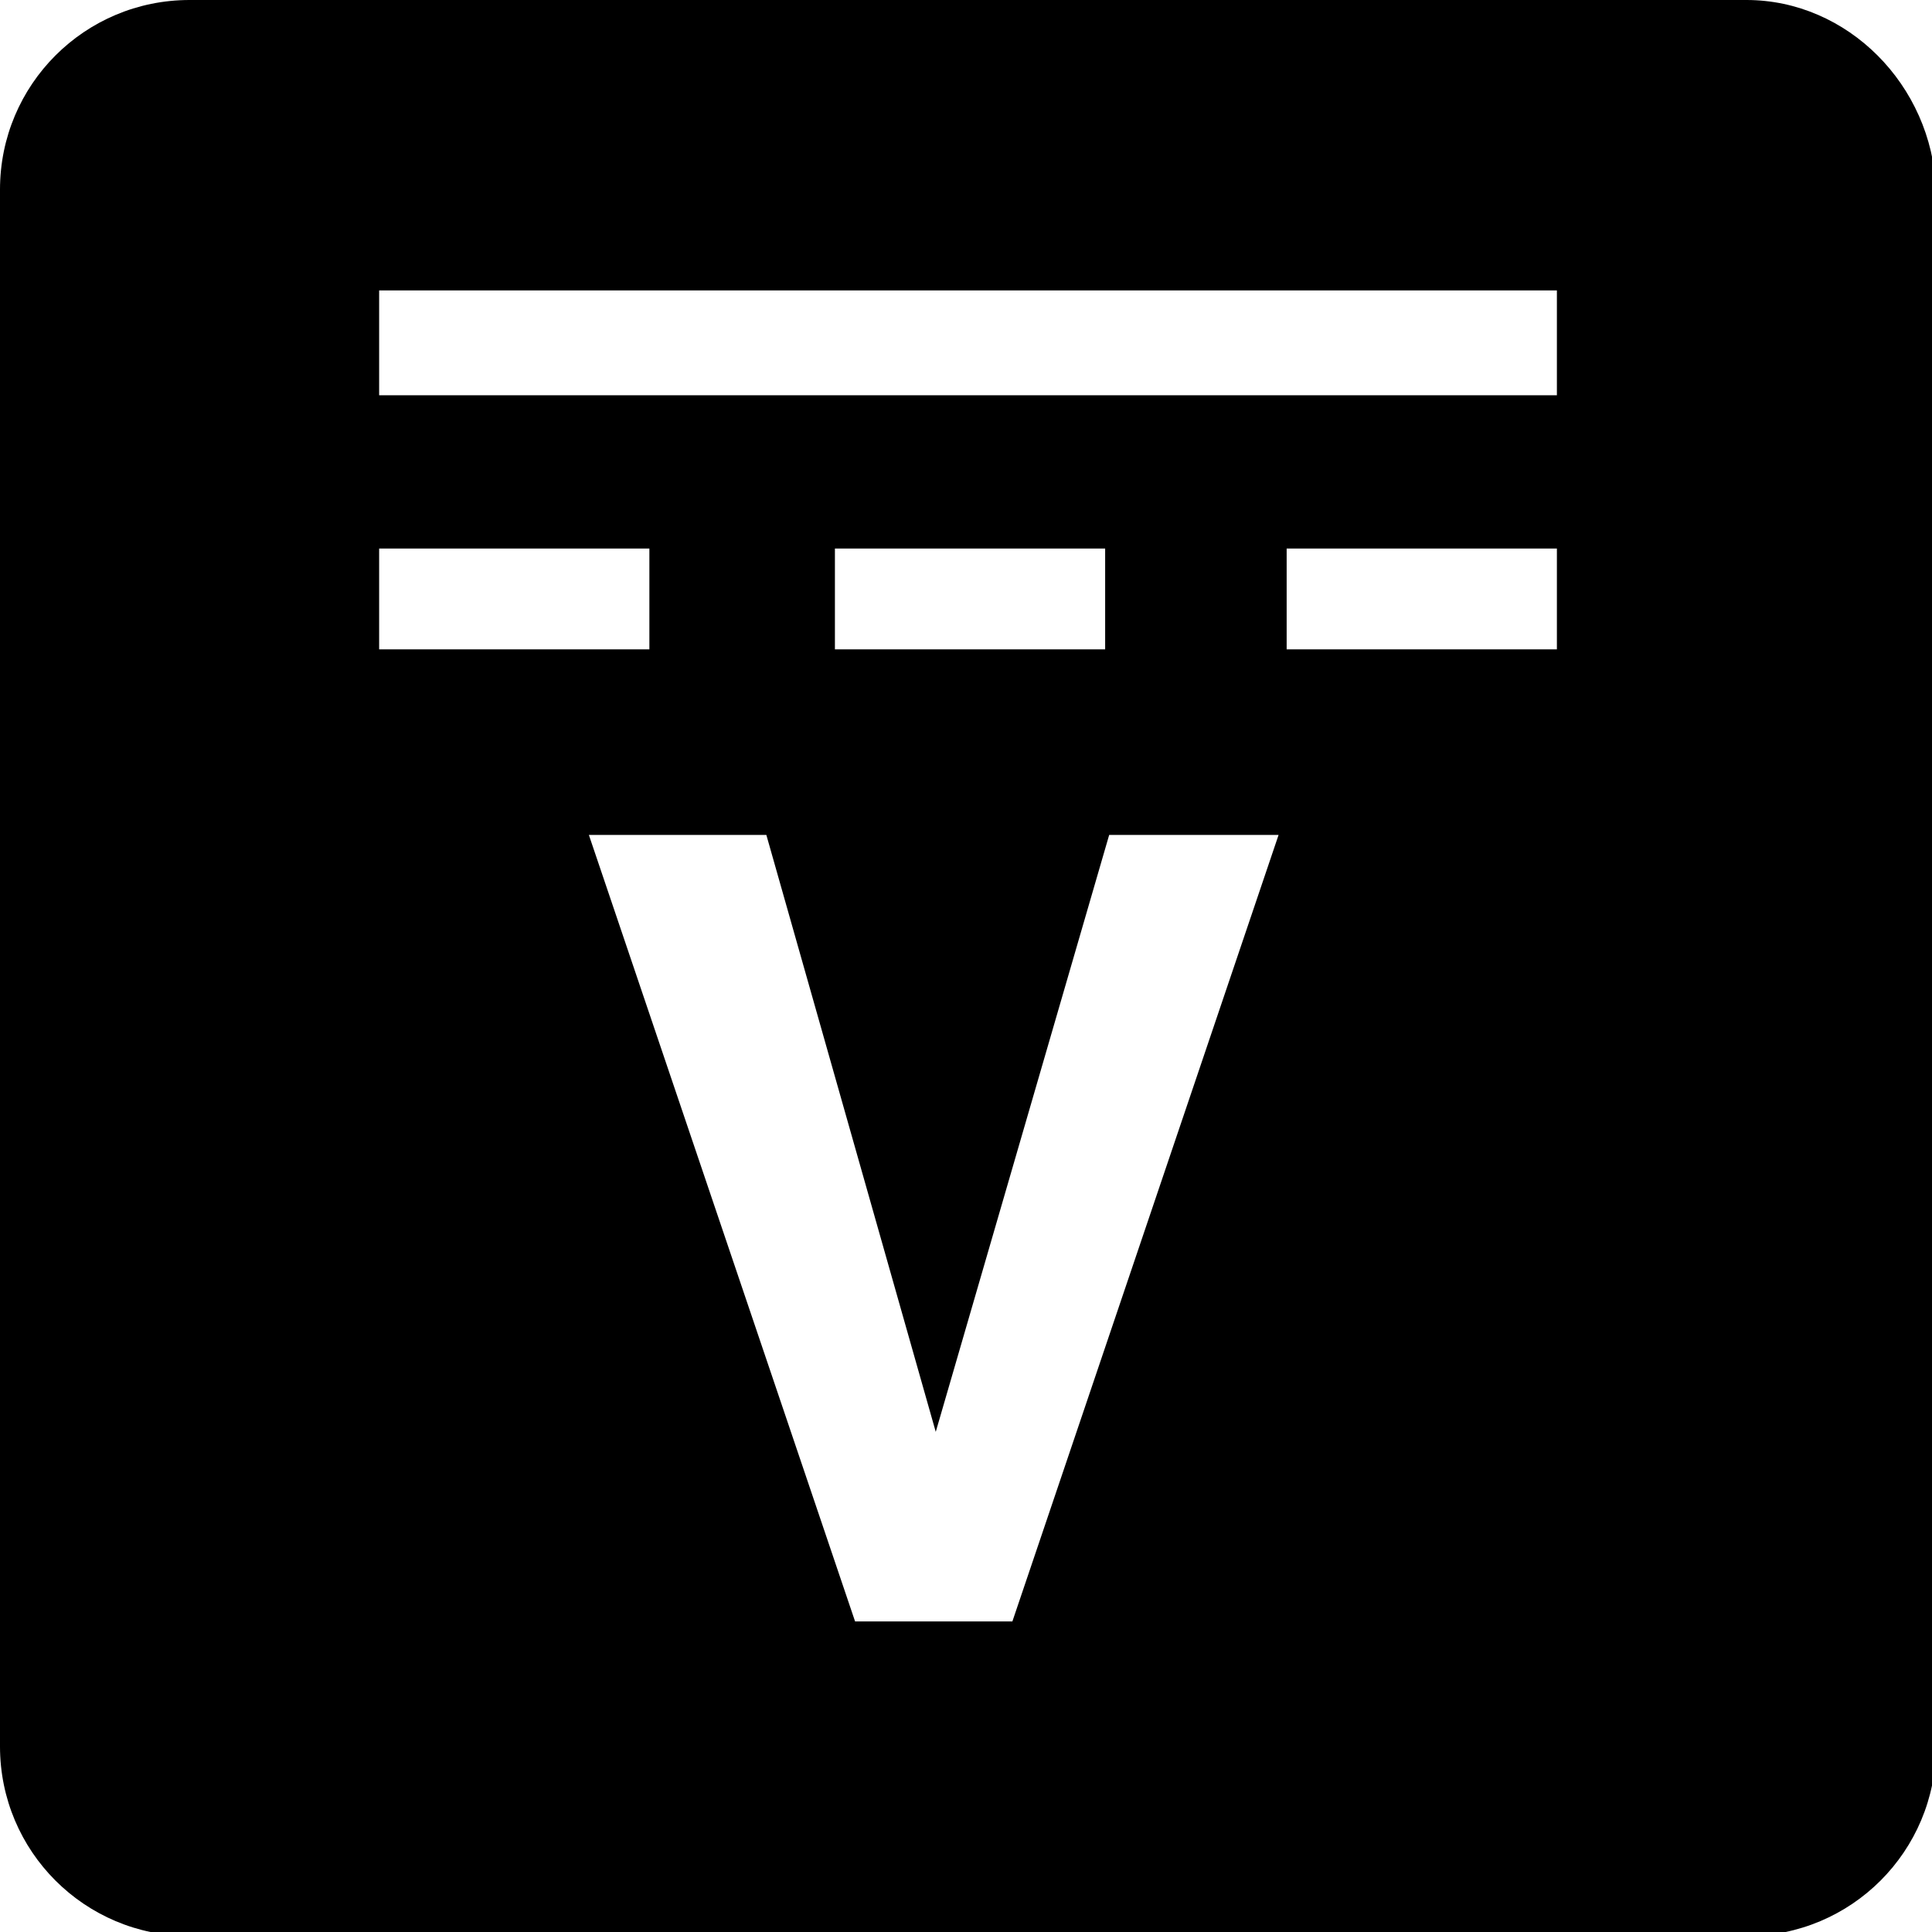 <?xml version="1.0" encoding="utf-8"?>
<!-- Generator: Adobe Illustrator 22.0.1, SVG Export Plug-In . SVG Version: 6.00 Build 0)  -->
<svg version="1.1" id="Layer_2" xmlns="http://www.w3.org/2000/svg" xmlns:xlink="http://www.w3.org/1999/xlink" x="0px" y="0px"
	 viewBox="0 0 47.9 47.9" style="enable-background:new 0 0 47.9 47.9;" xml:space="preserve">
<path d="M43.3,0H4.7C2.1,0,0,2.1,0,4.7v38.6c0,2.6,2.1,4.7,4.7,4.7h38.6c2.6,0,4.7-2.1,4.7-4.7V4.7C47.9,2.1,45.8,0,43.3,0z
	 M9.4,13.6h6.7v2.5H9.4V13.6z M25.1,40.2h-3.9l-6.6-19.5H19l4.2,14.8l4.3-14.8h4.2L25.1,40.2z M20.7,16.1v-2.5h6.7v2.5H20.7z
	 M38.6,16.1h-6.7v-2.5h6.7V16.1z M38.6,9.8H9.4V7.2h29.2V9.8z"/>
</svg>
